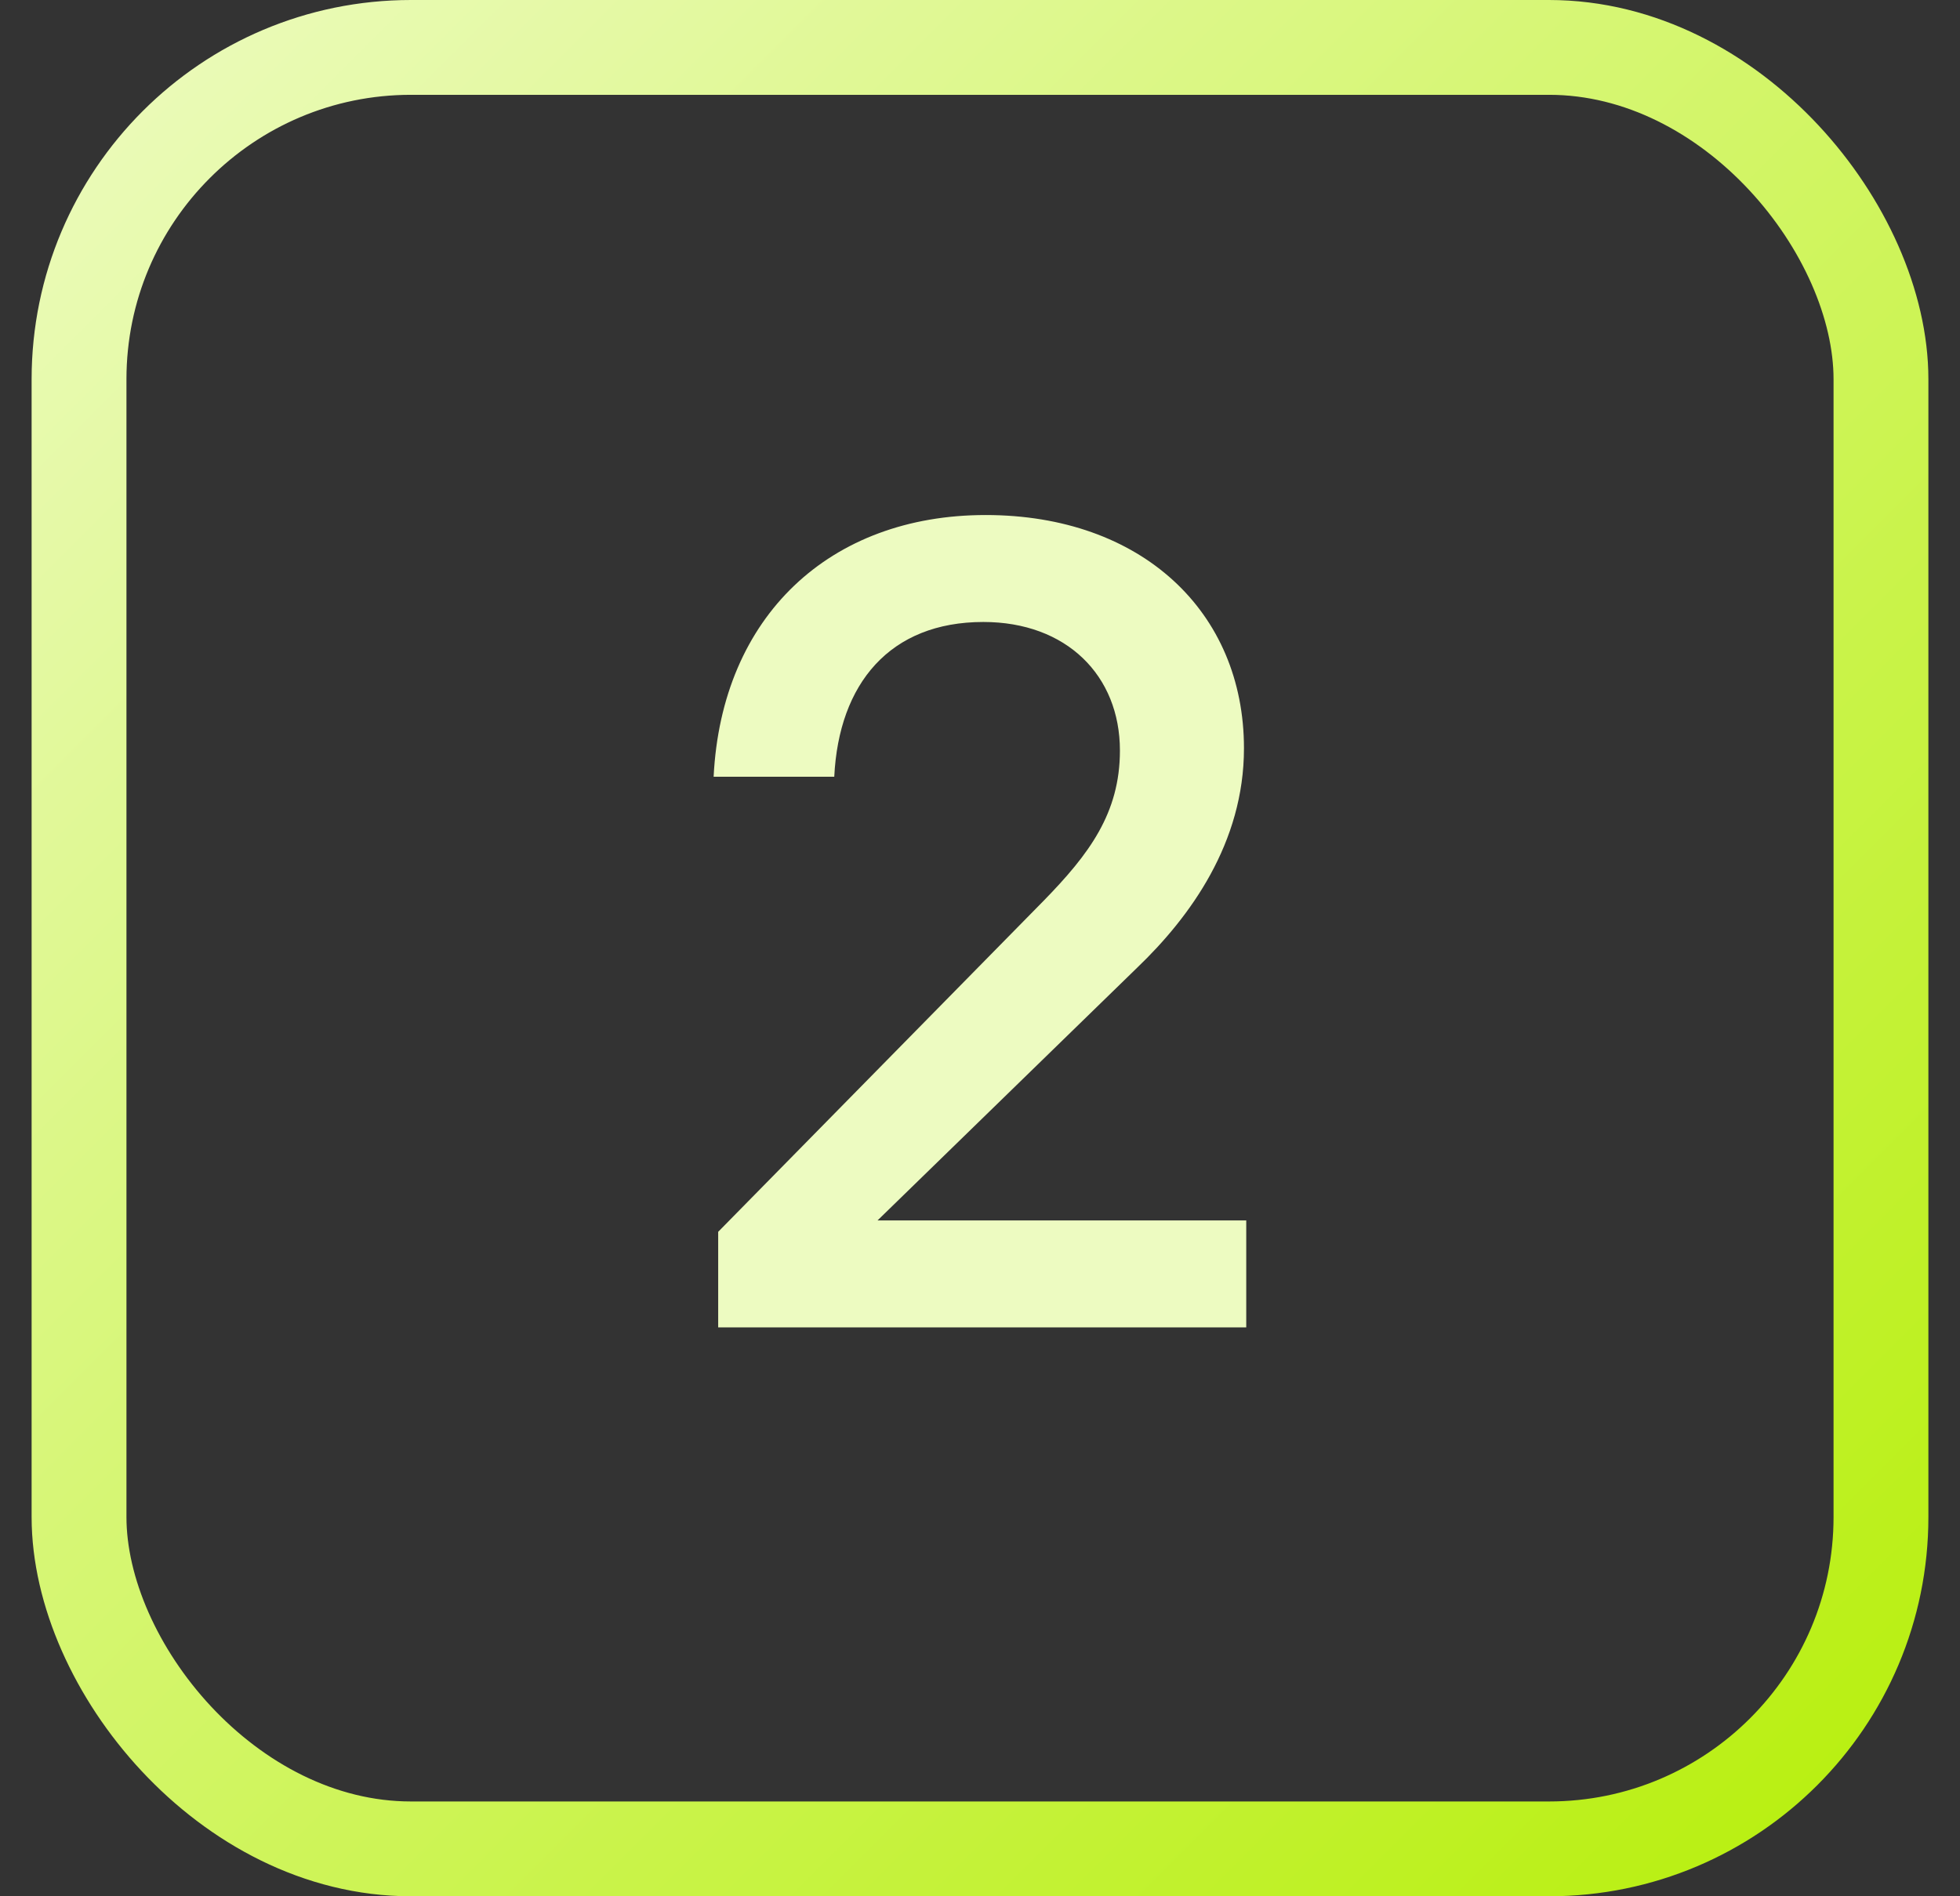 <svg width="31" height="30" viewBox="0 0 31 30" fill="none" xmlns="http://www.w3.org/2000/svg">
<rect x="0" y="0" width="31" height="30" fill="#333333" stroke="none"/>
<rect x="1.25" y="0.75" width="28.5" height="28.5" rx="5.25" stroke="url(#paint0_linear_5121_2938)" stroke-width="1.5"/>
<path d="M11.359 21V19.488L16.507 14.25C17.227 13.512 17.713 12.864 17.713 11.874C17.713 10.686 16.867 9.84 15.553 9.84C14.077 9.84 13.267 10.812 13.195 12.288H11.287C11.413 9.75 13.123 8.148 15.589 8.148C18.055 8.148 19.675 9.678 19.675 11.838C19.675 13.332 18.829 14.502 17.983 15.312L13.879 19.308H19.711V21H11.359Z" fill="#EDFBC1"/>
<defs>
<linearGradient id="paint0_linear_5121_2938" x1="30.5" y1="30" x2="0.5" y2="0" gradientUnits="userSpaceOnUse">
<stop stop-color="#B6EF08"/>
<stop offset="1" stop-color="#EDFBC1"/>
</linearGradient>
</defs>
</svg>
